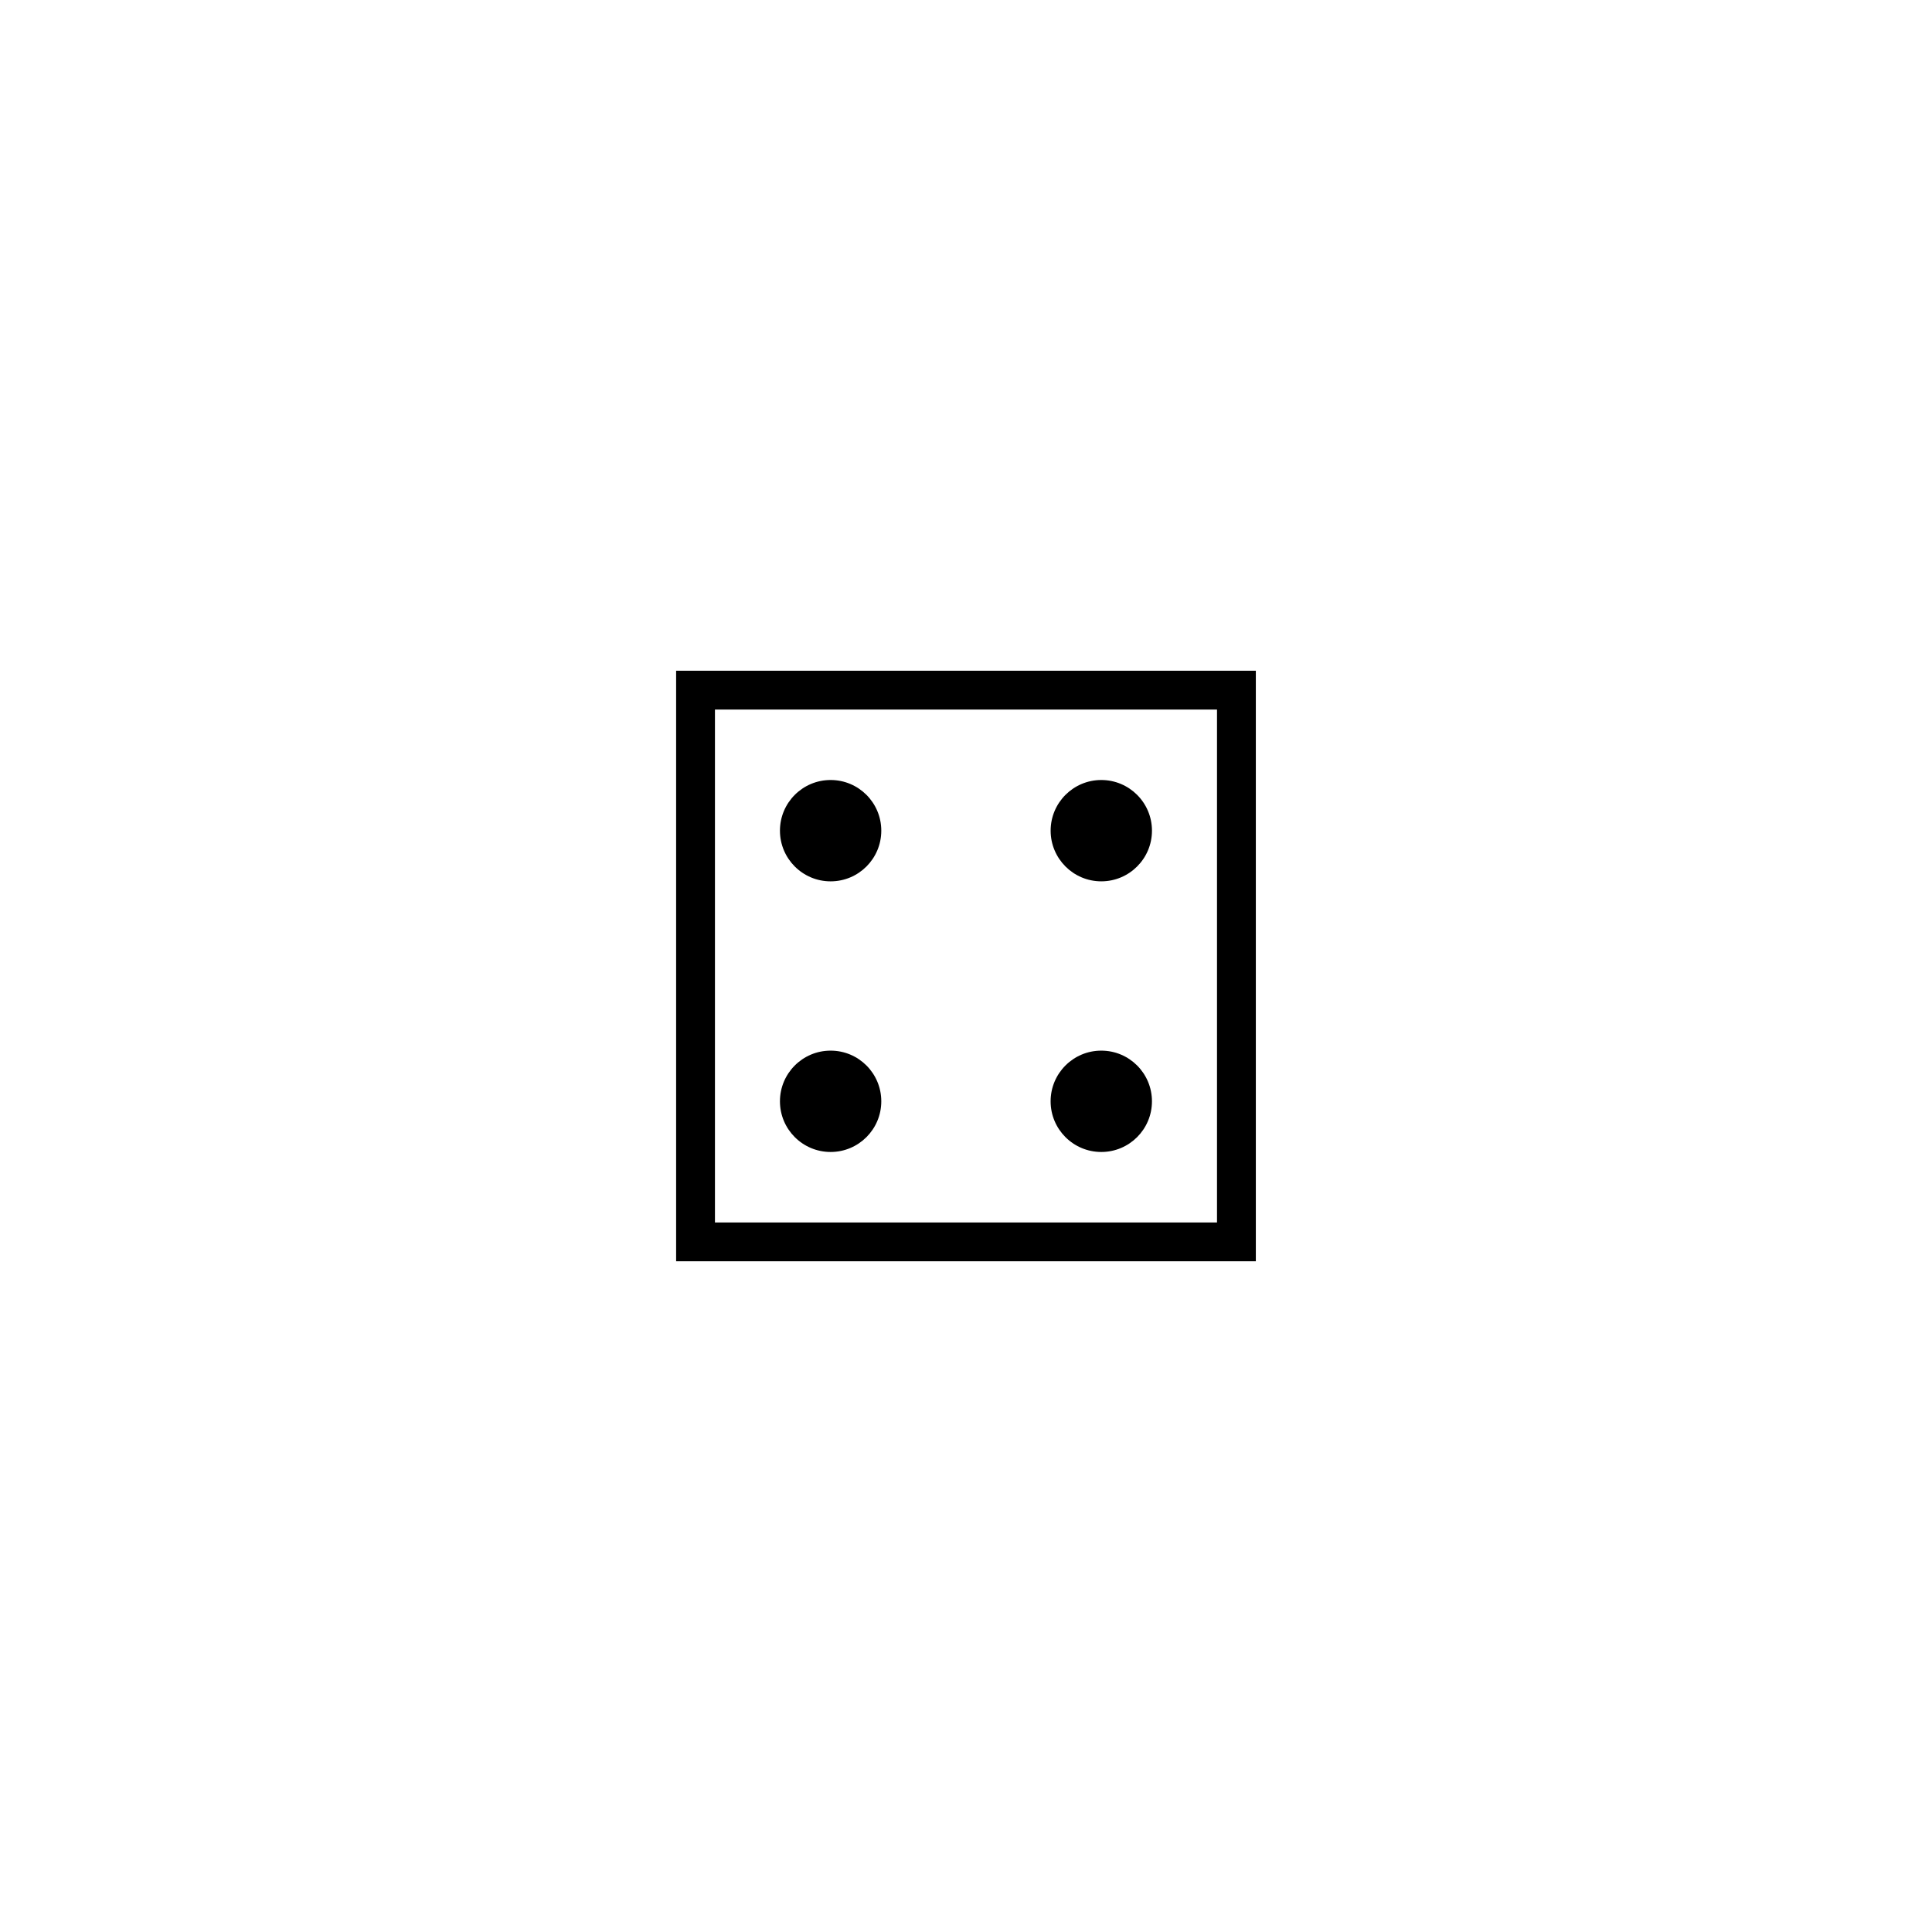 <?xml version="1.0" encoding="UTF-8"?>
<!-- Uploaded to: SVG Repo, www.svgrepo.com, Generator: SVG Repo Mixer Tools -->
<svg fill="#000000" width="800px" height="800px" version="1.1" viewBox="144 144 512 512" xmlns="http://www.w3.org/2000/svg">
 <g fill-rule="evenodd">
  <path d="m377.55 364.14c0 7.414-6.012 13.426-13.426 13.426-7.418 0-13.43-6.012-13.43-13.426 0-7.418 6.012-13.43 13.43-13.43 7.414 0 13.426 6.012 13.426 13.43"/>
  <path d="m377.55 435.86c0 7.414-6.012 13.426-13.426 13.426-7.418 0-13.43-6.012-13.43-13.426 0-7.418 6.012-13.43 13.43-13.43 7.414 0 13.426 6.012 13.426 13.43"/>
  <path d="m449.28 435.86c0 7.414-6.012 13.426-13.426 13.426-7.418 0-13.43-6.012-13.43-13.426 0-7.418 6.012-13.43 13.43-13.43 7.414 0 13.426 6.012 13.426 13.43"/>
  <path d="m422.43 364.14c0-7.414 6.016-13.43 13.422-13.43 7.414 0 13.43 6.016 13.43 13.43 0 7.406-6.016 13.422-13.43 13.422-7.406 0-13.422-6.016-13.422-13.422z"/>
  <path d="m476.81 478.25h-153.63v-156.5h153.63zm-143.34-146.21v135.93h133.05v-135.93z"/>
 </g>
</svg>